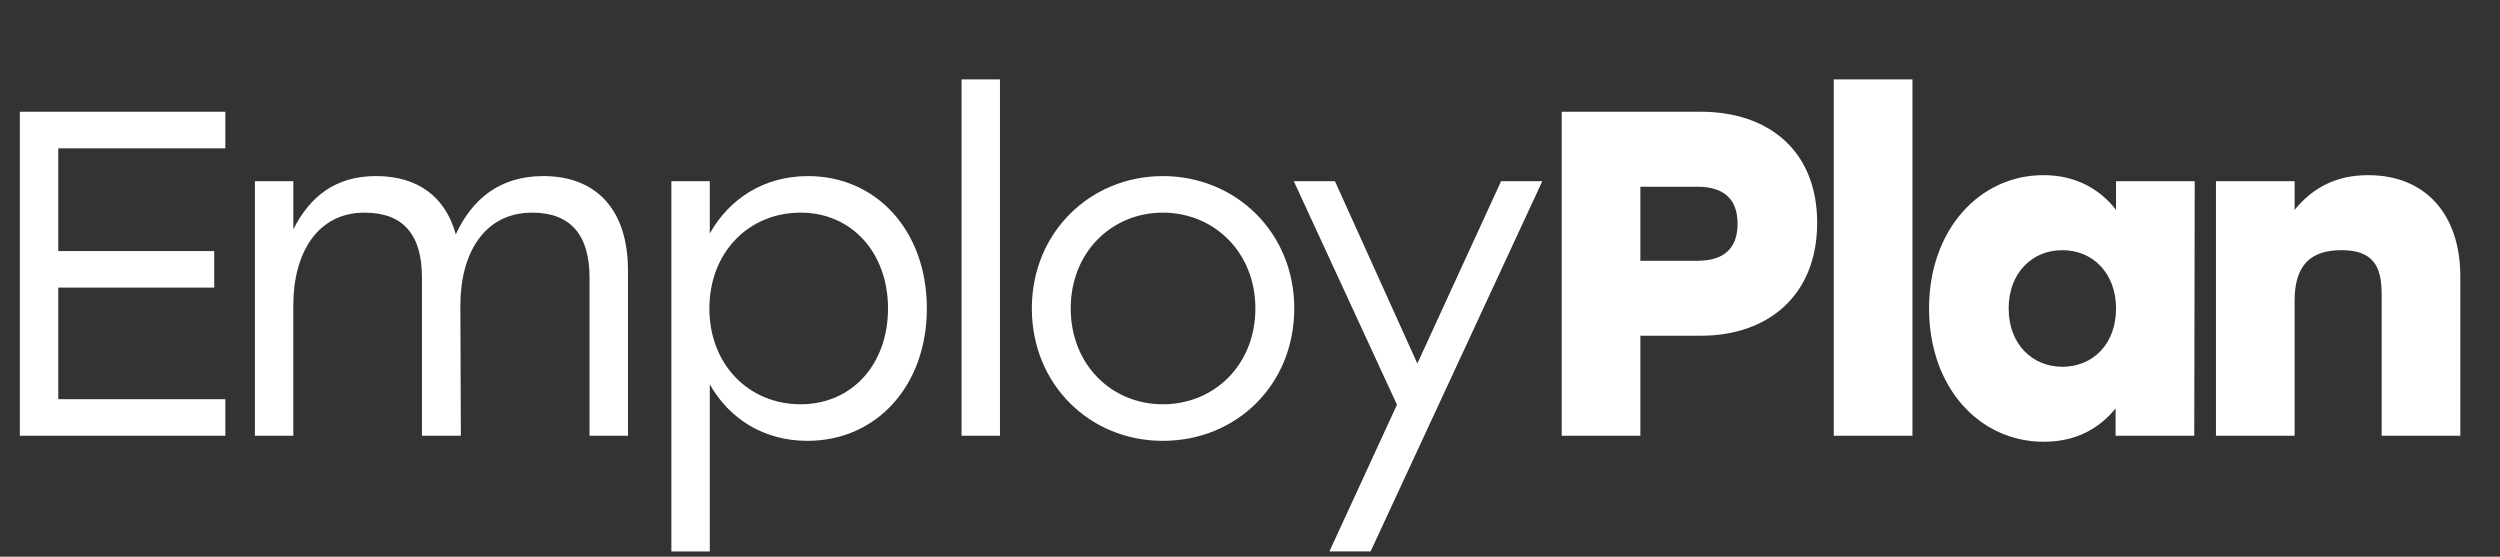 <svg width="512" height="114" viewBox="0 0 512 114" fill="none" xmlns="http://www.w3.org/2000/svg">
<rect x="0" y="0" width="512" height="114" fill="#333333" stroke="none"/>
<path d="M11.932 30.377V51.417H43.873V58.905H11.932V81.75H46.148V89.239H4.063V22.884H46.148V30.377H11.932ZM128.609 55.392V89.234H120.735V56.824C120.735 48.003 116.749 43.548 108.98 43.548C99.118 43.548 94.284 51.989 94.284 62.506L94.382 89.239H86.415V56.824C86.415 48.003 82.533 43.548 74.665 43.548C64.897 43.548 60.068 51.989 60.068 62.506V89.239H52.205V37.106H60.073V46.962C63.487 40.233 68.696 36.06 77.038 36.06C85.572 36.06 91.255 40.327 93.342 48.003C96.662 40.801 102.345 36.06 111.254 36.06C122.255 36.06 128.609 43.075 128.609 55.392ZM189.822 63.172C189.822 78.909 179.586 90.285 165.369 90.285C156.366 90.285 149.346 85.731 145.365 78.716V112.937H137.497V37.106H145.365V47.821C149.346 40.712 156.455 36.065 165.463 36.065C179.586 36.06 189.822 47.347 189.822 63.172ZM181.865 63.172C181.865 51.797 174.476 43.548 163.954 43.548C153.338 43.548 145.282 51.703 145.282 63.172C145.282 74.642 153.338 82.796 163.954 82.796C174.471 82.796 181.865 74.637 181.865 63.172ZM196.926 16.254H204.794V89.239H196.926V16.254ZM265.066 63.172C265.066 78.81 253.216 90.285 238.146 90.285C223.169 90.285 211.32 78.716 211.32 63.172C211.32 47.535 223.356 36.065 238.146 36.065C253.029 36.06 265.066 47.535 265.066 63.172ZM219.282 63.172C219.282 74.642 227.623 82.796 238.146 82.796C248.762 82.796 257.104 74.642 257.104 63.172C257.104 51.703 248.668 43.548 238.146 43.548C227.722 43.548 219.282 51.604 219.282 63.172ZM315.866 37.106L280.698 112.932H272.263L286.1 82.885L264.967 37.106H273.397L290.273 74.454L307.425 37.106H315.866ZM372.157 45.635C372.157 60.326 362.301 68.761 348.271 68.761H335.948V89.239H319.837V22.884H348.271C362.301 22.884 372.157 30.939 372.157 45.635ZM355.853 45.828C355.853 40.806 353.105 38.24 347.605 38.24H335.948V53.41H347.605C353.105 53.41 355.853 50.849 355.853 45.828ZM375.555 16.254H391.672V89.239H375.555V16.254ZM449.477 37.106L449.383 89.239H433.272V83.645C429.951 87.719 425.211 90.472 418.581 90.472C405.311 90.472 395.07 79.289 395.07 63.172C395.07 46.962 405.493 35.873 418.482 35.873C425.117 35.873 430.045 38.714 433.365 42.981V37.106H449.477ZM433.365 63.172C433.365 55.97 428.625 51.235 422.369 51.235C416.114 51.235 411.373 55.97 411.373 63.172C411.373 70.468 416.213 75.115 422.369 75.115C428.625 75.115 433.365 70.468 433.365 63.172ZM503.873 56.631V89.239H487.762V60.237C487.762 54.55 486.055 51.235 479.513 51.235C473.165 51.235 469.938 54.362 469.938 61.564V89.244H453.827V37.106H469.938V42.981C473.732 38.339 478.566 35.873 485.014 35.873C496.77 35.873 503.873 43.928 503.873 56.631Z" fill="white"/>
</svg>

